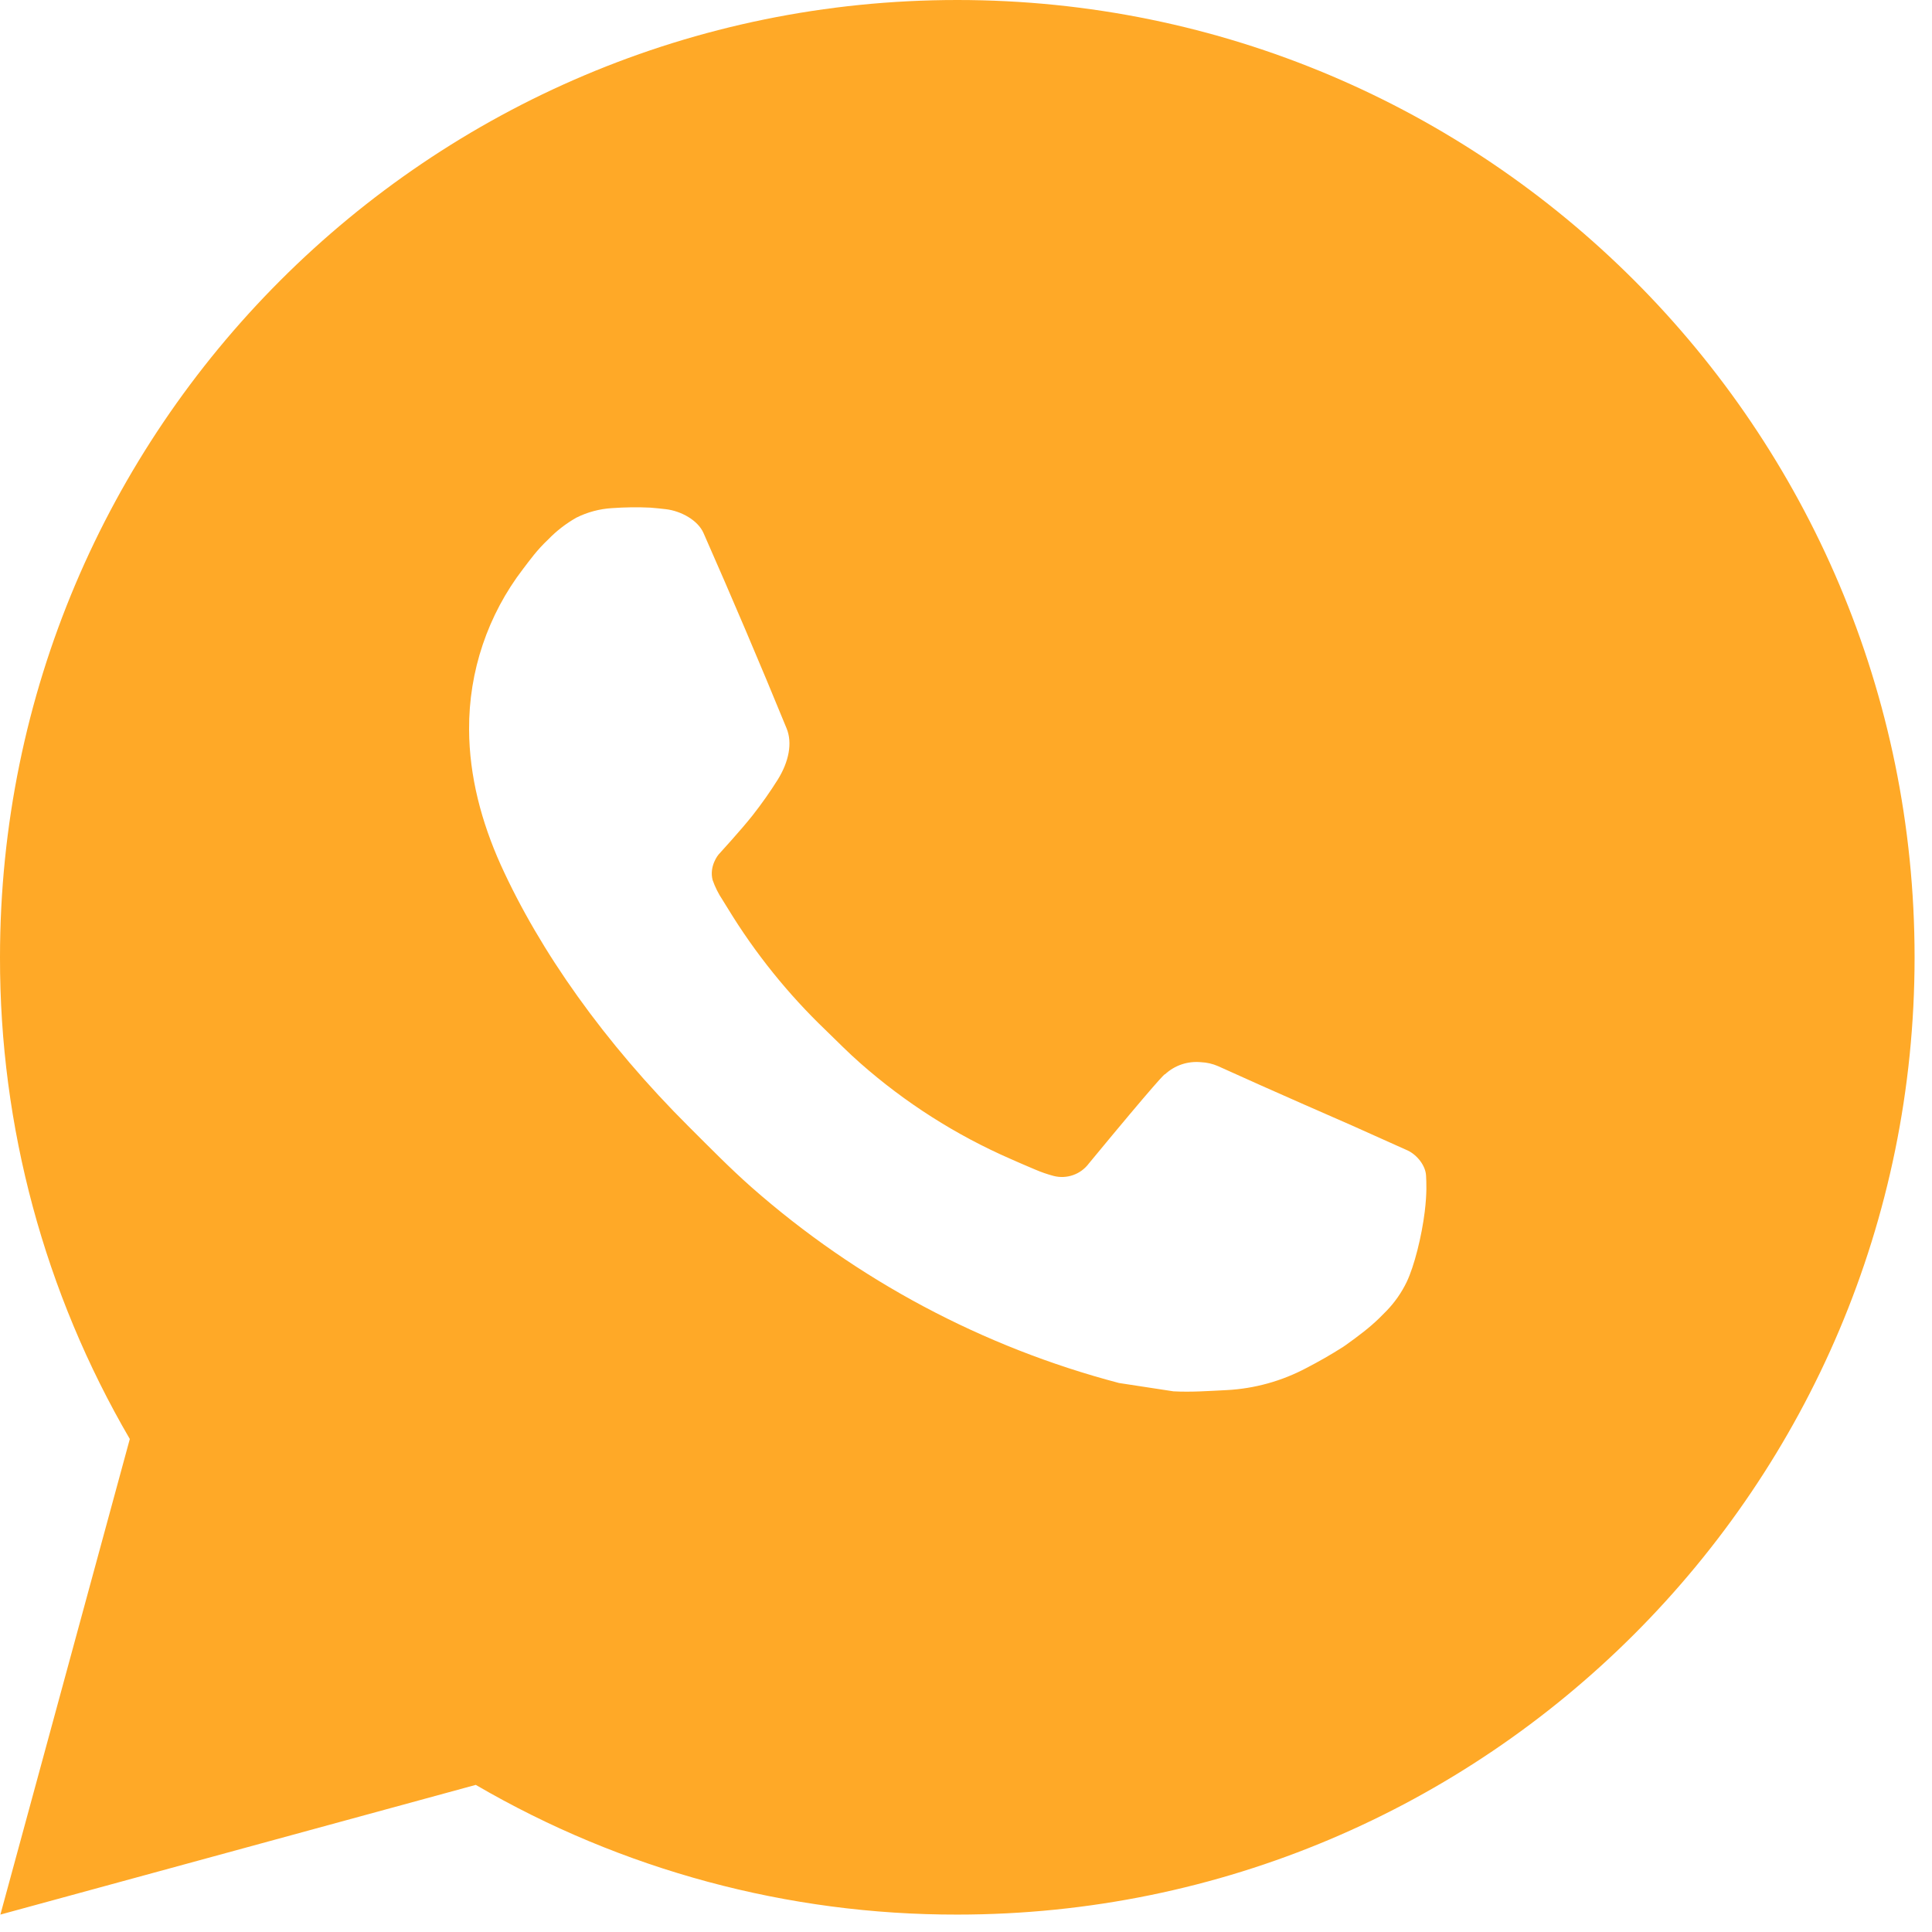 <?xml version="1.0" encoding="UTF-8"?> <svg xmlns="http://www.w3.org/2000/svg" width="74" height="74" viewBox="0 0 74 74" fill="none"> <path d="M0.015 73.333L4.972 55.117C1.706 49.518 -0.011 43.149 4.92516e-05 36.667C4.92516e-05 16.416 16.416 0 36.667 0C56.918 0 73.333 16.416 73.333 36.667C73.333 56.918 56.918 73.333 36.667 73.333C30.187 73.344 23.821 71.629 18.223 68.365L0.015 73.333ZM23.434 19.463C22.96 19.492 22.497 19.617 22.073 19.829C21.676 20.055 21.312 20.336 20.995 20.665C20.555 21.08 20.306 21.439 20.038 21.787C18.683 23.551 17.954 25.716 17.967 27.94C17.974 29.737 18.443 31.486 19.177 33.121C20.676 36.428 23.144 39.93 26.404 43.175C27.188 43.956 27.955 44.741 28.78 45.47C32.825 49.032 37.647 51.601 42.86 52.972L44.946 53.291C45.624 53.328 46.303 53.277 46.985 53.244C48.053 53.188 49.095 52.899 50.039 52.397C50.519 52.149 50.988 51.88 51.443 51.59C51.443 51.59 51.601 51.487 51.902 51.26C52.397 50.893 52.701 50.633 53.112 50.204C53.416 49.889 53.68 49.518 53.882 49.097C54.168 48.499 54.454 47.359 54.571 46.409C54.659 45.683 54.633 45.287 54.622 45.041C54.608 44.649 54.281 44.242 53.926 44.07L51.792 43.113C51.792 43.113 48.602 41.723 46.655 40.836C46.449 40.746 46.229 40.695 46.006 40.685C45.755 40.66 45.501 40.688 45.262 40.768C45.023 40.848 44.804 40.979 44.62 41.151V41.144C44.601 41.144 44.356 41.353 41.705 44.565C41.553 44.769 41.343 44.924 41.103 45.008C40.862 45.093 40.602 45.105 40.355 45.041C40.117 44.977 39.882 44.897 39.655 44.799C39.2 44.609 39.043 44.535 38.731 44.4L38.713 44.392C36.615 43.477 34.673 42.239 32.956 40.726C32.494 40.322 32.065 39.882 31.625 39.457C30.183 38.075 28.925 36.513 27.885 34.808L27.669 34.459C27.513 34.225 27.388 33.973 27.295 33.708C27.155 33.169 27.518 32.736 27.518 32.736C27.518 32.736 28.409 31.761 28.824 31.233C29.169 30.794 29.491 30.337 29.788 29.865C30.221 29.168 30.356 28.453 30.129 27.9C29.102 25.392 28.039 22.895 26.946 20.416C26.73 19.925 26.088 19.573 25.505 19.503C25.307 19.481 25.109 19.459 24.911 19.444C24.419 19.42 23.925 19.428 23.434 19.463Z" fill="#FFA927"></path> </svg> 